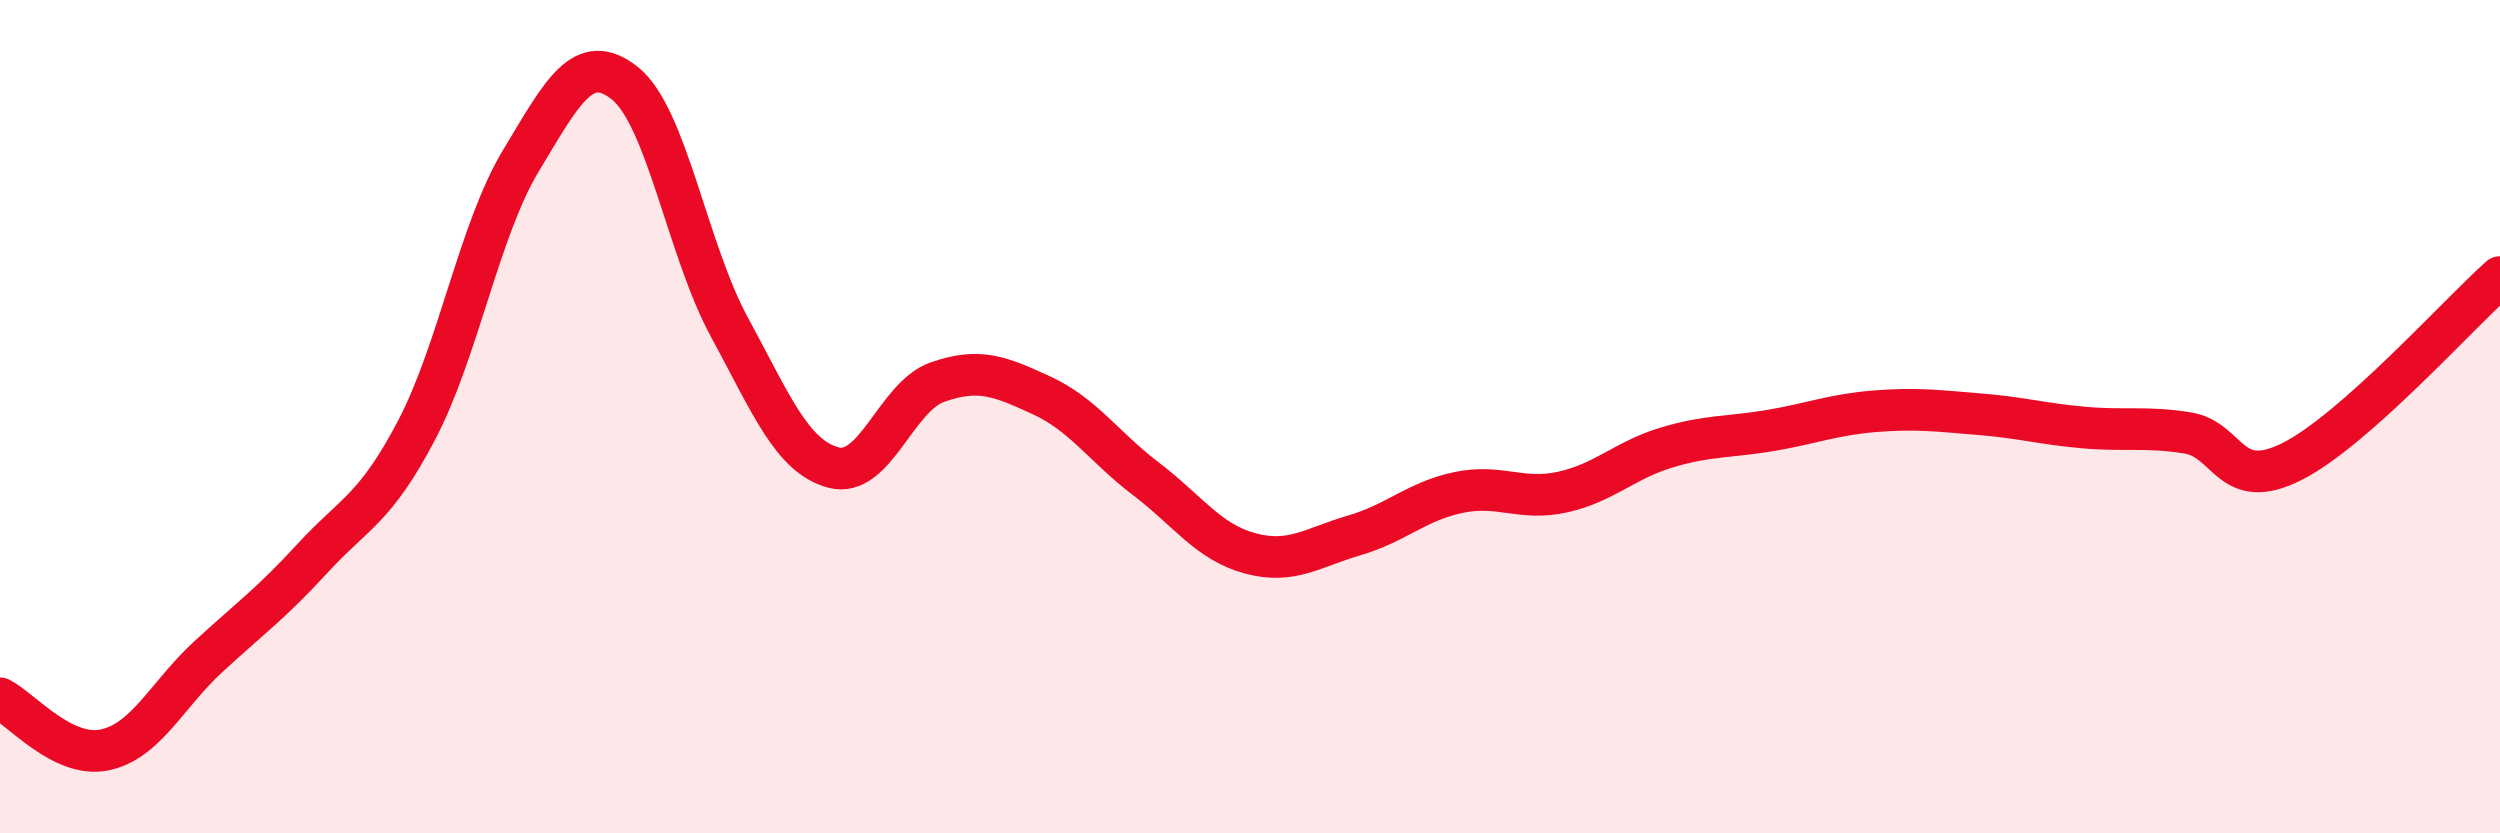 
    <svg width="60" height="20" viewBox="0 0 60 20" xmlns="http://www.w3.org/2000/svg">
      <path
        d="M 0,16.76 C 0.5,17.01 1.5,18.2 2.5,18 C 3.5,17.8 4,16.68 5,15.76 C 6,14.84 6.5,14.49 7.5,13.4 C 8.5,12.31 9,12.23 10,10.32 C 11,8.41 11.5,5.52 12.5,3.86 C 13.5,2.2 14,1.2 15,2 C 16,2.8 16.5,6 17.5,7.84 C 18.5,9.68 19,10.95 20,11.22 C 21,11.49 21.5,9.52 22.5,9.17 C 23.5,8.82 24,9.03 25,9.49 C 26,9.95 26.5,10.73 27.5,11.49 C 28.5,12.25 29,13.01 30,13.28 C 31,13.55 31.5,13.14 32.5,12.85 C 33.5,12.56 34,12.03 35,11.82 C 36,11.61 36.5,12.03 37.5,11.81 C 38.5,11.59 39,11.04 40,10.74 C 41,10.44 41.5,10.5 42.5,10.33 C 43.5,10.16 44,9.95 45,9.87 C 46,9.79 46.5,9.86 47.5,9.94 C 48.5,10.02 49,10.17 50,10.26 C 51,10.35 51.5,10.23 52.5,10.39 C 53.5,10.55 53.5,11.83 55,11.08 C 56.5,10.33 59,7.54 60,6.65L60 20L0 20Z"
        fill="#EB0A25"
        opacity="0.1"
        stroke-linecap="round"
        stroke-linejoin="round"
      />
      <path
        d="M 0,16.76 C 0.5,17.01 1.5,18.2 2.5,18 C 3.5,17.8 4,16.68 5,15.76 C 6,14.84 6.5,14.49 7.5,13.4 C 8.5,12.31 9,12.23 10,10.32 C 11,8.41 11.5,5.52 12.5,3.86 C 13.5,2.2 14,1.2 15,2 C 16,2.8 16.5,6 17.5,7.84 C 18.5,9.68 19,10.95 20,11.22 C 21,11.49 21.5,9.52 22.5,9.17 C 23.5,8.82 24,9.03 25,9.49 C 26,9.95 26.5,10.73 27.5,11.49 C 28.5,12.25 29,13.01 30,13.28 C 31,13.55 31.5,13.14 32.5,12.85 C 33.5,12.56 34,12.03 35,11.82 C 36,11.61 36.5,12.03 37.5,11.81 C 38.5,11.59 39,11.04 40,10.74 C 41,10.44 41.5,10.5 42.5,10.33 C 43.5,10.16 44,9.95 45,9.87 C 46,9.79 46.5,9.86 47.5,9.94 C 48.5,10.02 49,10.17 50,10.26 C 51,10.35 51.5,10.23 52.5,10.39 C 53.5,10.55 53.5,11.83 55,11.08 C 56.5,10.33 59,7.54 60,6.65"
        stroke="#EB0A25"
        stroke-width="1"
        fill="none"
        stroke-linecap="round"
        stroke-linejoin="round"
      />
    </svg>
  